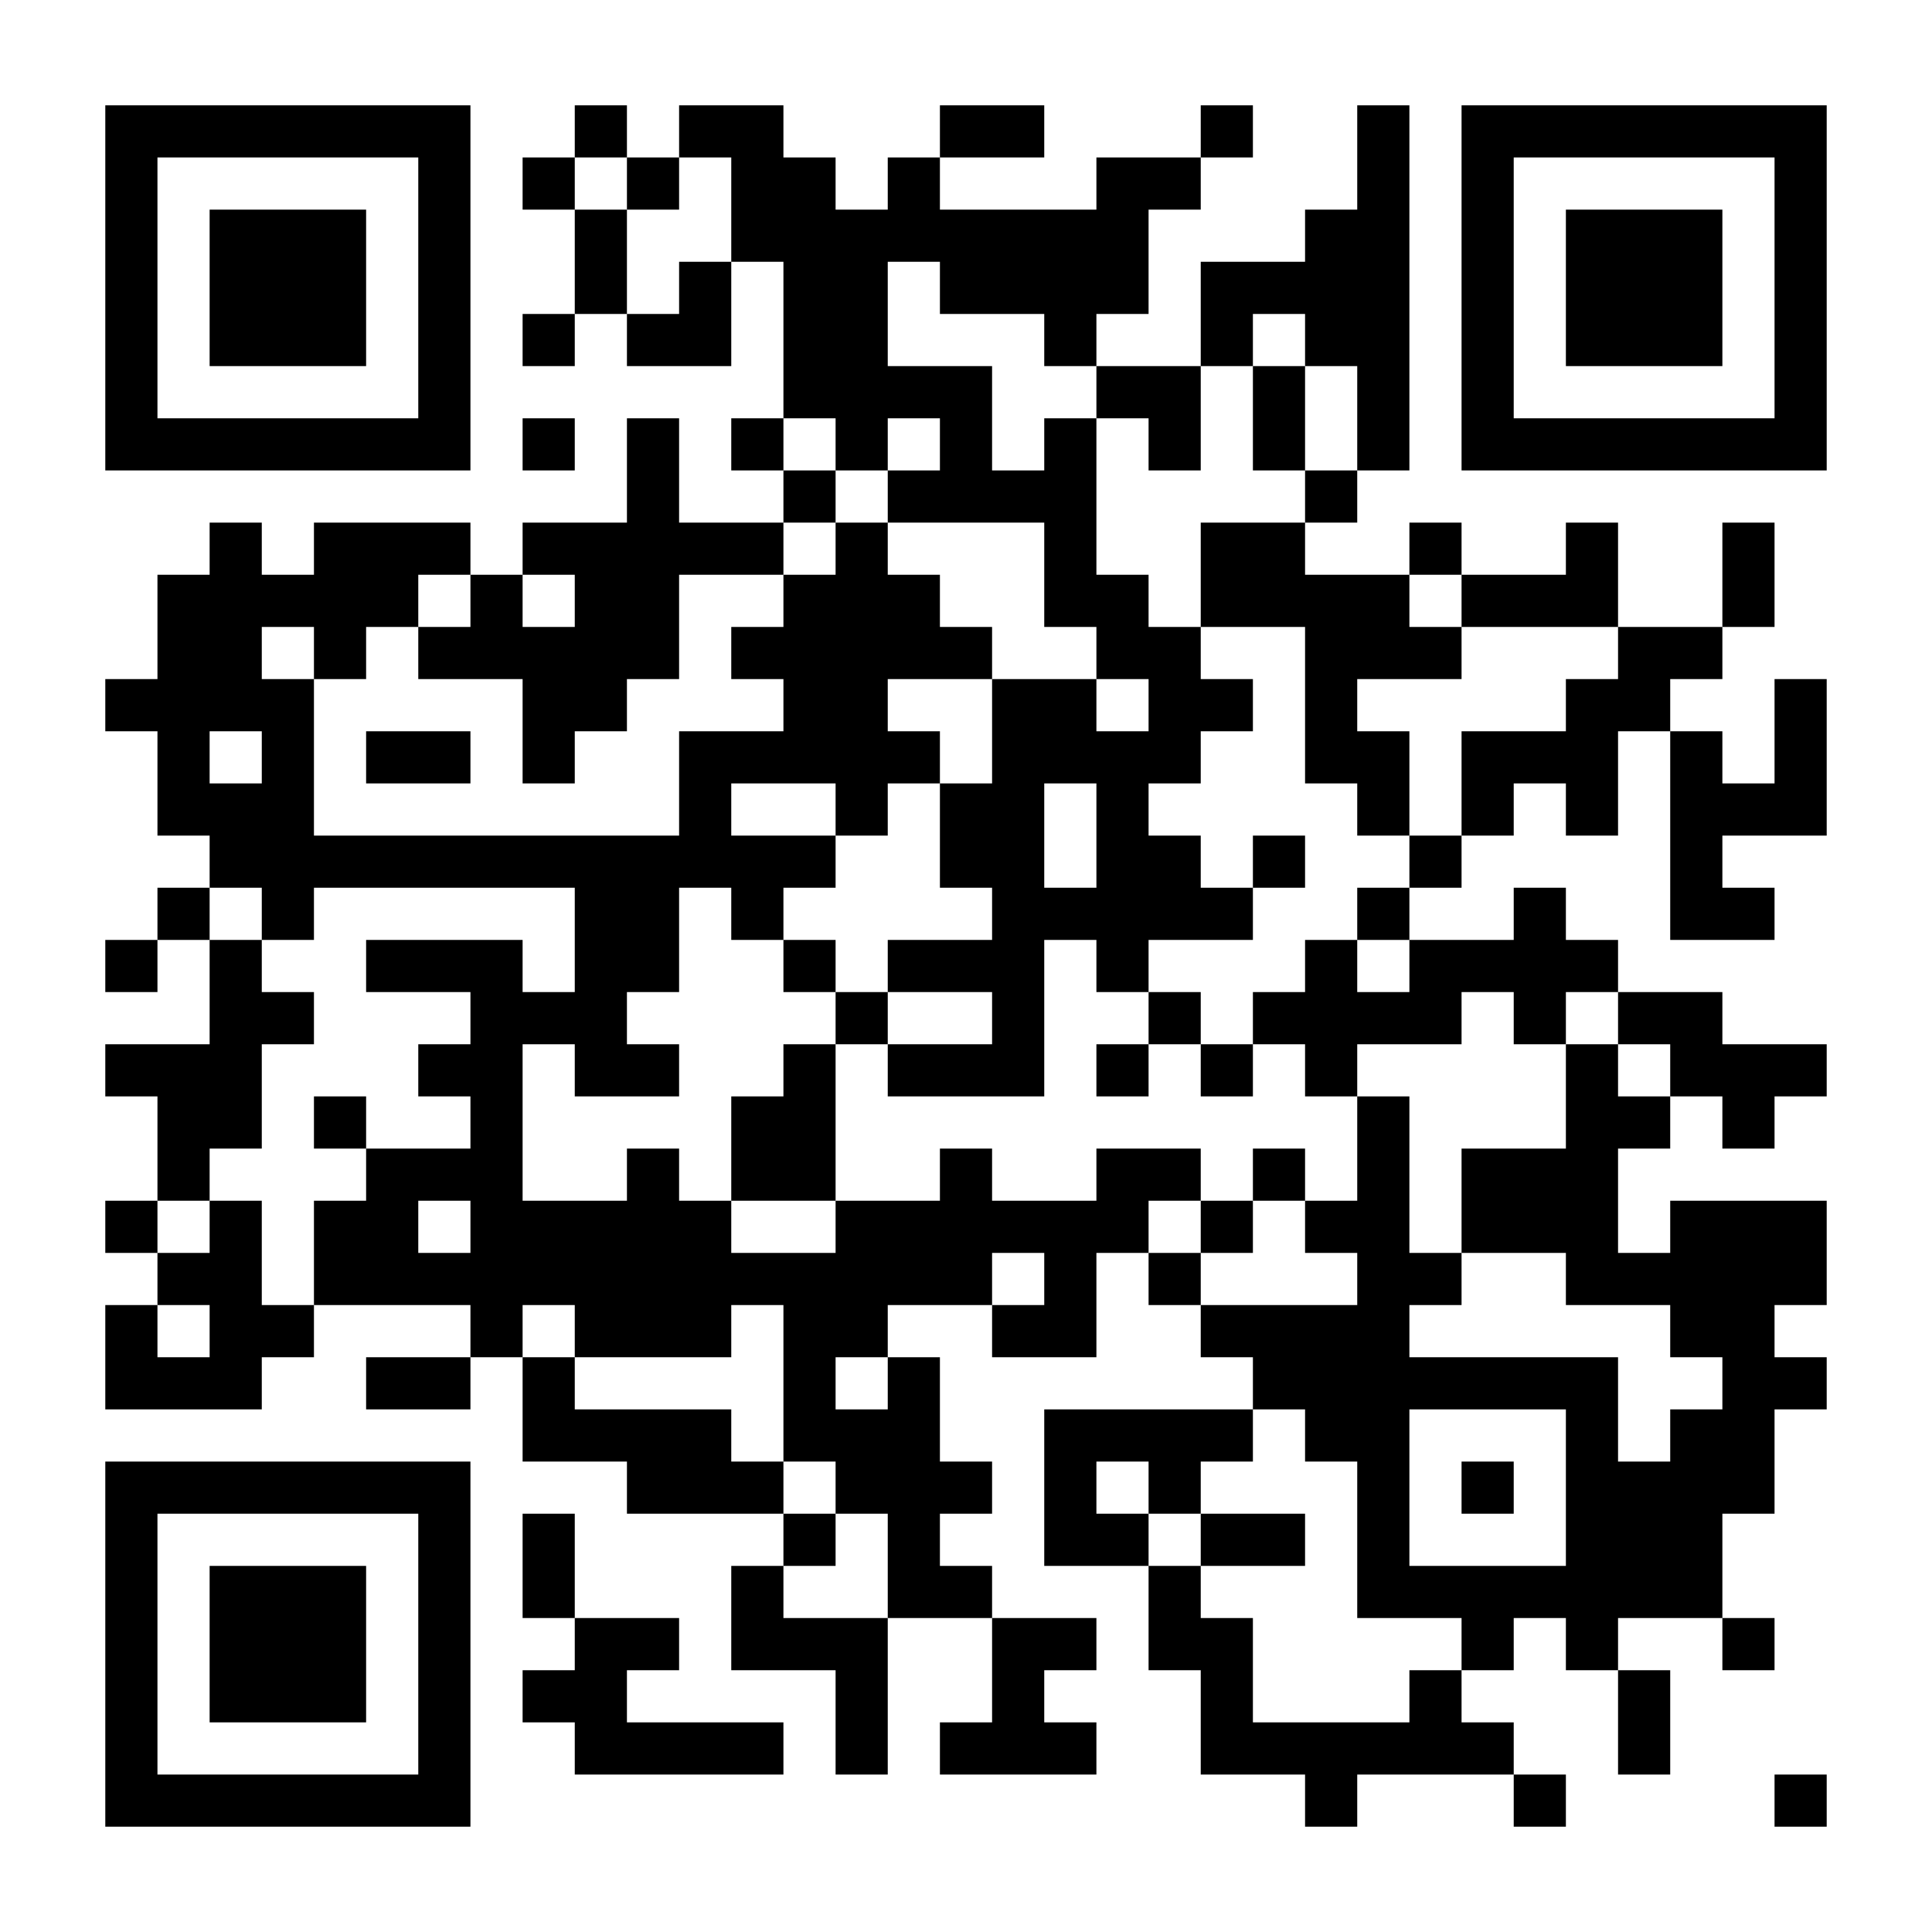 <?xml version="1.0" standalone="no"?>
<svg xmlns="http://www.w3.org/2000/svg" width="2000" height="2000" viewBox="0 0 2000 2000"><rect x="0" y="0" width="2000" height="2000" fill="#808080" stroke="none"/><defs><clipPath id="clip-path-dot-color"><rect x="109" y="703" width="54" height="54" transform="rotate(0,136,730)"/><rect x="109" y="973" width="54" height="54" transform="rotate(0,136,1000)"/><rect x="109" y="1081" width="54" height="54" transform="rotate(0,136,1108)"/><rect x="109" y="1243" width="54" height="54" transform="rotate(0,136,1270)"/><rect x="109" y="1351" width="54" height="54" transform="rotate(0,136,1378)"/><rect x="109" y="1405" width="54" height="54" transform="rotate(0,136,1432)"/><rect x="163" y="595" width="54" height="54" transform="rotate(0,190,622)"/><rect x="163" y="649" width="54" height="54" transform="rotate(0,190,676)"/><rect x="163" y="703" width="54" height="54" transform="rotate(0,190,730)"/><rect x="163" y="757" width="54" height="54" transform="rotate(0,190,784)"/><rect x="163" y="811" width="54" height="54" transform="rotate(0,190,838)"/><rect x="163" y="919" width="54" height="54" transform="rotate(0,190,946)"/><rect x="163" y="1081" width="54" height="54" transform="rotate(0,190,1108)"/><rect x="163" y="1135" width="54" height="54" transform="rotate(0,190,1162)"/><rect x="163" y="1189" width="54" height="54" transform="rotate(0,190,1216)"/><rect x="163" y="1297" width="54" height="54" transform="rotate(0,190,1324)"/><rect x="163" y="1405" width="54" height="54" transform="rotate(0,190,1432)"/><rect x="217" y="541" width="54" height="54" transform="rotate(0,244,568)"/><rect x="217" y="595" width="54" height="54" transform="rotate(0,244,622)"/><rect x="217" y="649" width="54" height="54" transform="rotate(0,244,676)"/><rect x="217" y="703" width="54" height="54" transform="rotate(0,244,730)"/><rect x="217" y="811" width="54" height="54" transform="rotate(0,244,838)"/><rect x="217" y="865" width="54" height="54" transform="rotate(0,244,892)"/><rect x="217" y="973" width="54" height="54" transform="rotate(0,244,1000)"/><rect x="217" y="1027" width="54" height="54" transform="rotate(0,244,1054)"/><rect x="217" y="1081" width="54" height="54" transform="rotate(0,244,1108)"/><rect x="217" y="1135" width="54" height="54" transform="rotate(0,244,1162)"/><rect x="217" y="1243" width="54" height="54" transform="rotate(0,244,1270)"/><rect x="217" y="1297" width="54" height="54" transform="rotate(0,244,1324)"/><rect x="217" y="1351" width="54" height="54" transform="rotate(0,244,1378)"/><rect x="217" y="1405" width="54" height="54" transform="rotate(0,244,1432)"/><rect x="271" y="595" width="54" height="54" transform="rotate(0,298,622)"/><rect x="271" y="703" width="54" height="54" transform="rotate(0,298,730)"/><rect x="271" y="757" width="54" height="54" transform="rotate(0,298,784)"/><rect x="271" y="811" width="54" height="54" transform="rotate(0,298,838)"/><rect x="271" y="865" width="54" height="54" transform="rotate(0,298,892)"/><rect x="271" y="919" width="54" height="54" transform="rotate(0,298,946)"/><rect x="271" y="1027" width="54" height="54" transform="rotate(0,298,1054)"/><rect x="271" y="1351" width="54" height="54" transform="rotate(0,298,1378)"/><rect x="325" y="541" width="54" height="54" transform="rotate(0,352,568)"/><rect x="325" y="595" width="54" height="54" transform="rotate(0,352,622)"/><rect x="325" y="649" width="54" height="54" transform="rotate(0,352,676)"/><rect x="325" y="865" width="54" height="54" transform="rotate(0,352,892)"/><rect x="325" y="1135" width="54" height="54" transform="rotate(0,352,1162)"/><rect x="325" y="1243" width="54" height="54" transform="rotate(0,352,1270)"/><rect x="325" y="1297" width="54" height="54" transform="rotate(0,352,1324)"/><rect x="379" y="541" width="54" height="54" transform="rotate(0,406,568)"/><rect x="379" y="595" width="54" height="54" transform="rotate(0,406,622)"/><rect x="379" y="757" width="54" height="54" transform="rotate(0,406,784)"/><rect x="379" y="865" width="54" height="54" transform="rotate(0,406,892)"/><rect x="379" y="973" width="54" height="54" transform="rotate(0,406,1000)"/><rect x="379" y="1189" width="54" height="54" transform="rotate(0,406,1216)"/><rect x="379" y="1243" width="54" height="54" transform="rotate(0,406,1270)"/><rect x="379" y="1297" width="54" height="54" transform="rotate(0,406,1324)"/><rect x="379" y="1405" width="54" height="54" transform="rotate(0,406,1432)"/><rect x="433" y="541" width="54" height="54" transform="rotate(0,460,568)"/><rect x="433" y="649" width="54" height="54" transform="rotate(0,460,676)"/><rect x="433" y="757" width="54" height="54" transform="rotate(0,460,784)"/><rect x="433" y="865" width="54" height="54" transform="rotate(0,460,892)"/><rect x="433" y="973" width="54" height="54" transform="rotate(0,460,1000)"/><rect x="433" y="1081" width="54" height="54" transform="rotate(0,460,1108)"/><rect x="433" y="1189" width="54" height="54" transform="rotate(0,460,1216)"/><rect x="433" y="1297" width="54" height="54" transform="rotate(0,460,1324)"/><rect x="433" y="1405" width="54" height="54" transform="rotate(0,460,1432)"/><rect x="487" y="595" width="54" height="54" transform="rotate(0,514,622)"/><rect x="487" y="649" width="54" height="54" transform="rotate(0,514,676)"/><rect x="487" y="865" width="54" height="54" transform="rotate(0,514,892)"/><rect x="487" y="973" width="54" height="54" transform="rotate(0,514,1000)"/><rect x="487" y="1027" width="54" height="54" transform="rotate(0,514,1054)"/><rect x="487" y="1081" width="54" height="54" transform="rotate(0,514,1108)"/><rect x="487" y="1135" width="54" height="54" transform="rotate(0,514,1162)"/><rect x="487" y="1189" width="54" height="54" transform="rotate(0,514,1216)"/><rect x="487" y="1243" width="54" height="54" transform="rotate(0,514,1270)"/><rect x="487" y="1297" width="54" height="54" transform="rotate(0,514,1324)"/><rect x="487" y="1351" width="54" height="54" transform="rotate(0,514,1378)"/><rect x="541" y="163" width="54" height="54" transform="rotate(0,568,190)"/><rect x="541" y="325" width="54" height="54" transform="rotate(0,568,352)"/><rect x="541" y="433" width="54" height="54" transform="rotate(0,568,460)"/><rect x="541" y="541" width="54" height="54" transform="rotate(0,568,568)"/><rect x="541" y="649" width="54" height="54" transform="rotate(0,568,676)"/><rect x="541" y="703" width="54" height="54" transform="rotate(0,568,730)"/><rect x="541" y="757" width="54" height="54" transform="rotate(0,568,784)"/><rect x="541" y="865" width="54" height="54" transform="rotate(0,568,892)"/><rect x="541" y="1027" width="54" height="54" transform="rotate(0,568,1054)"/><rect x="541" y="1243" width="54" height="54" transform="rotate(0,568,1270)"/><rect x="541" y="1297" width="54" height="54" transform="rotate(0,568,1324)"/><rect x="541" y="1405" width="54" height="54" transform="rotate(0,568,1432)"/><rect x="541" y="1459" width="54" height="54" transform="rotate(0,568,1486)"/><rect x="541" y="1567" width="54" height="54" transform="rotate(0,568,1594)"/><rect x="541" y="1621" width="54" height="54" transform="rotate(0,568,1648)"/><rect x="541" y="1729" width="54" height="54" transform="rotate(0,568,1756)"/><rect x="595" y="109" width="54" height="54" transform="rotate(0,622,136)"/><rect x="595" y="217" width="54" height="54" transform="rotate(0,622,244)"/><rect x="595" y="271" width="54" height="54" transform="rotate(0,622,298)"/><rect x="595" y="541" width="54" height="54" transform="rotate(0,622,568)"/><rect x="595" y="595" width="54" height="54" transform="rotate(0,622,622)"/><rect x="595" y="649" width="54" height="54" transform="rotate(0,622,676)"/><rect x="595" y="703" width="54" height="54" transform="rotate(0,622,730)"/><rect x="595" y="865" width="54" height="54" transform="rotate(0,622,892)"/><rect x="595" y="919" width="54" height="54" transform="rotate(0,622,946)"/><rect x="595" y="973" width="54" height="54" transform="rotate(0,622,1000)"/><rect x="595" y="1027" width="54" height="54" transform="rotate(0,622,1054)"/><rect x="595" y="1081" width="54" height="54" transform="rotate(0,622,1108)"/><rect x="595" y="1243" width="54" height="54" transform="rotate(0,622,1270)"/><rect x="595" y="1297" width="54" height="54" transform="rotate(0,622,1324)"/><rect x="595" y="1351" width="54" height="54" transform="rotate(0,622,1378)"/><rect x="595" y="1459" width="54" height="54" transform="rotate(0,622,1486)"/><rect x="595" y="1675" width="54" height="54" transform="rotate(0,622,1702)"/><rect x="595" y="1729" width="54" height="54" transform="rotate(0,622,1756)"/><rect x="595" y="1783" width="54" height="54" transform="rotate(0,622,1810)"/><rect x="649" y="163" width="54" height="54" transform="rotate(0,676,190)"/><rect x="649" y="325" width="54" height="54" transform="rotate(0,676,352)"/><rect x="649" y="433" width="54" height="54" transform="rotate(0,676,460)"/><rect x="649" y="487" width="54" height="54" transform="rotate(0,676,514)"/><rect x="649" y="541" width="54" height="54" transform="rotate(0,676,568)"/><rect x="649" y="595" width="54" height="54" transform="rotate(0,676,622)"/><rect x="649" y="649" width="54" height="54" transform="rotate(0,676,676)"/><rect x="649" y="865" width="54" height="54" transform="rotate(0,676,892)"/><rect x="649" y="919" width="54" height="54" transform="rotate(0,676,946)"/><rect x="649" y="973" width="54" height="54" transform="rotate(0,676,1000)"/><rect x="649" y="1081" width="54" height="54" transform="rotate(0,676,1108)"/><rect x="649" y="1189" width="54" height="54" transform="rotate(0,676,1216)"/><rect x="649" y="1243" width="54" height="54" transform="rotate(0,676,1270)"/><rect x="649" y="1297" width="54" height="54" transform="rotate(0,676,1324)"/><rect x="649" y="1351" width="54" height="54" transform="rotate(0,676,1378)"/><rect x="649" y="1459" width="54" height="54" transform="rotate(0,676,1486)"/><rect x="649" y="1513" width="54" height="54" transform="rotate(0,676,1540)"/><rect x="649" y="1675" width="54" height="54" transform="rotate(0,676,1702)"/><rect x="649" y="1783" width="54" height="54" transform="rotate(0,676,1810)"/><rect x="703" y="109" width="54" height="54" transform="rotate(0,730,136)"/><rect x="703" y="271" width="54" height="54" transform="rotate(0,730,298)"/><rect x="703" y="325" width="54" height="54" transform="rotate(0,730,352)"/><rect x="703" y="541" width="54" height="54" transform="rotate(0,730,568)"/><rect x="703" y="757" width="54" height="54" transform="rotate(0,730,784)"/><rect x="703" y="811" width="54" height="54" transform="rotate(0,730,838)"/><rect x="703" y="865" width="54" height="54" transform="rotate(0,730,892)"/><rect x="703" y="1243" width="54" height="54" transform="rotate(0,730,1270)"/><rect x="703" y="1297" width="54" height="54" transform="rotate(0,730,1324)"/><rect x="703" y="1351" width="54" height="54" transform="rotate(0,730,1378)"/><rect x="703" y="1459" width="54" height="54" transform="rotate(0,730,1486)"/><rect x="703" y="1513" width="54" height="54" transform="rotate(0,730,1540)"/><rect x="703" y="1783" width="54" height="54" transform="rotate(0,730,1810)"/><rect x="757" y="109" width="54" height="54" transform="rotate(0,784,136)"/><rect x="757" y="163" width="54" height="54" transform="rotate(0,784,190)"/><rect x="757" y="217" width="54" height="54" transform="rotate(0,784,244)"/><rect x="757" y="433" width="54" height="54" transform="rotate(0,784,460)"/><rect x="757" y="541" width="54" height="54" transform="rotate(0,784,568)"/><rect x="757" y="649" width="54" height="54" transform="rotate(0,784,676)"/><rect x="757" y="757" width="54" height="54" transform="rotate(0,784,784)"/><rect x="757" y="865" width="54" height="54" transform="rotate(0,784,892)"/><rect x="757" y="919" width="54" height="54" transform="rotate(0,784,946)"/><rect x="757" y="1135" width="54" height="54" transform="rotate(0,784,1162)"/><rect x="757" y="1189" width="54" height="54" transform="rotate(0,784,1216)"/><rect x="757" y="1297" width="54" height="54" transform="rotate(0,784,1324)"/><rect x="757" y="1513" width="54" height="54" transform="rotate(0,784,1540)"/><rect x="757" y="1621" width="54" height="54" transform="rotate(0,784,1648)"/><rect x="757" y="1675" width="54" height="54" transform="rotate(0,784,1702)"/><rect x="757" y="1783" width="54" height="54" transform="rotate(0,784,1810)"/><rect x="811" y="163" width="54" height="54" transform="rotate(0,838,190)"/><rect x="811" y="217" width="54" height="54" transform="rotate(0,838,244)"/><rect x="811" y="271" width="54" height="54" transform="rotate(0,838,298)"/><rect x="811" y="325" width="54" height="54" transform="rotate(0,838,352)"/><rect x="811" y="379" width="54" height="54" transform="rotate(0,838,406)"/><rect x="811" y="487" width="54" height="54" transform="rotate(0,838,514)"/><rect x="811" y="595" width="54" height="54" transform="rotate(0,838,622)"/><rect x="811" y="649" width="54" height="54" transform="rotate(0,838,676)"/><rect x="811" y="703" width="54" height="54" transform="rotate(0,838,730)"/><rect x="811" y="757" width="54" height="54" transform="rotate(0,838,784)"/><rect x="811" y="865" width="54" height="54" transform="rotate(0,838,892)"/><rect x="811" y="973" width="54" height="54" transform="rotate(0,838,1000)"/><rect x="811" y="1081" width="54" height="54" transform="rotate(0,838,1108)"/><rect x="811" y="1135" width="54" height="54" transform="rotate(0,838,1162)"/><rect x="811" y="1189" width="54" height="54" transform="rotate(0,838,1216)"/><rect x="811" y="1297" width="54" height="54" transform="rotate(0,838,1324)"/><rect x="811" y="1351" width="54" height="54" transform="rotate(0,838,1378)"/><rect x="811" y="1405" width="54" height="54" transform="rotate(0,838,1432)"/><rect x="811" y="1459" width="54" height="54" transform="rotate(0,838,1486)"/><rect x="811" y="1567" width="54" height="54" transform="rotate(0,838,1594)"/><rect x="811" y="1675" width="54" height="54" transform="rotate(0,838,1702)"/><rect x="865" y="217" width="54" height="54" transform="rotate(0,892,244)"/><rect x="865" y="271" width="54" height="54" transform="rotate(0,892,298)"/><rect x="865" y="325" width="54" height="54" transform="rotate(0,892,352)"/><rect x="865" y="379" width="54" height="54" transform="rotate(0,892,406)"/><rect x="865" y="433" width="54" height="54" transform="rotate(0,892,460)"/><rect x="865" y="541" width="54" height="54" transform="rotate(0,892,568)"/><rect x="865" y="595" width="54" height="54" transform="rotate(0,892,622)"/><rect x="865" y="649" width="54" height="54" transform="rotate(0,892,676)"/><rect x="865" y="703" width="54" height="54" transform="rotate(0,892,730)"/><rect x="865" y="757" width="54" height="54" transform="rotate(0,892,784)"/><rect x="865" y="811" width="54" height="54" transform="rotate(0,892,838)"/><rect x="865" y="1027" width="54" height="54" transform="rotate(0,892,1054)"/><rect x="865" y="1243" width="54" height="54" transform="rotate(0,892,1270)"/><rect x="865" y="1297" width="54" height="54" transform="rotate(0,892,1324)"/><rect x="865" y="1351" width="54" height="54" transform="rotate(0,892,1378)"/><rect x="865" y="1459" width="54" height="54" transform="rotate(0,892,1486)"/><rect x="865" y="1513" width="54" height="54" transform="rotate(0,892,1540)"/><rect x="865" y="1675" width="54" height="54" transform="rotate(0,892,1702)"/><rect x="865" y="1729" width="54" height="54" transform="rotate(0,892,1756)"/><rect x="865" y="1783" width="54" height="54" transform="rotate(0,892,1810)"/><rect x="919" y="163" width="54" height="54" transform="rotate(0,946,190)"/><rect x="919" y="217" width="54" height="54" transform="rotate(0,946,244)"/><rect x="919" y="379" width="54" height="54" transform="rotate(0,946,406)"/><rect x="919" y="487" width="54" height="54" transform="rotate(0,946,514)"/><rect x="919" y="595" width="54" height="54" transform="rotate(0,946,622)"/><rect x="919" y="649" width="54" height="54" transform="rotate(0,946,676)"/><rect x="919" y="757" width="54" height="54" transform="rotate(0,946,784)"/><rect x="919" y="973" width="54" height="54" transform="rotate(0,946,1000)"/><rect x="919" y="1081" width="54" height="54" transform="rotate(0,946,1108)"/><rect x="919" y="1243" width="54" height="54" transform="rotate(0,946,1270)"/><rect x="919" y="1297" width="54" height="54" transform="rotate(0,946,1324)"/><rect x="919" y="1405" width="54" height="54" transform="rotate(0,946,1432)"/><rect x="919" y="1459" width="54" height="54" transform="rotate(0,946,1486)"/><rect x="919" y="1513" width="54" height="54" transform="rotate(0,946,1540)"/><rect x="919" y="1567" width="54" height="54" transform="rotate(0,946,1594)"/><rect x="919" y="1621" width="54" height="54" transform="rotate(0,946,1648)"/><rect x="973" y="109" width="54" height="54" transform="rotate(0,1000,136)"/><rect x="973" y="217" width="54" height="54" transform="rotate(0,1000,244)"/><rect x="973" y="271" width="54" height="54" transform="rotate(0,1000,298)"/><rect x="973" y="379" width="54" height="54" transform="rotate(0,1000,406)"/><rect x="973" y="433" width="54" height="54" transform="rotate(0,1000,460)"/><rect x="973" y="487" width="54" height="54" transform="rotate(0,1000,514)"/><rect x="973" y="649" width="54" height="54" transform="rotate(0,1000,676)"/><rect x="973" y="811" width="54" height="54" transform="rotate(0,1000,838)"/><rect x="973" y="865" width="54" height="54" transform="rotate(0,1000,892)"/><rect x="973" y="973" width="54" height="54" transform="rotate(0,1000,1000)"/><rect x="973" y="1081" width="54" height="54" transform="rotate(0,1000,1108)"/><rect x="973" y="1189" width="54" height="54" transform="rotate(0,1000,1216)"/><rect x="973" y="1243" width="54" height="54" transform="rotate(0,1000,1270)"/><rect x="973" y="1297" width="54" height="54" transform="rotate(0,1000,1324)"/><rect x="973" y="1513" width="54" height="54" transform="rotate(0,1000,1540)"/><rect x="973" y="1621" width="54" height="54" transform="rotate(0,1000,1648)"/><rect x="973" y="1783" width="54" height="54" transform="rotate(0,1000,1810)"/><rect x="1027" y="109" width="54" height="54" transform="rotate(0,1054,136)"/><rect x="1027" y="217" width="54" height="54" transform="rotate(0,1054,244)"/><rect x="1027" y="271" width="54" height="54" transform="rotate(0,1054,298)"/><rect x="1027" y="487" width="54" height="54" transform="rotate(0,1054,514)"/><rect x="1027" y="703" width="54" height="54" transform="rotate(0,1054,730)"/><rect x="1027" y="757" width="54" height="54" transform="rotate(0,1054,784)"/><rect x="1027" y="811" width="54" height="54" transform="rotate(0,1054,838)"/><rect x="1027" y="865" width="54" height="54" transform="rotate(0,1054,892)"/><rect x="1027" y="919" width="54" height="54" transform="rotate(0,1054,946)"/><rect x="1027" y="973" width="54" height="54" transform="rotate(0,1054,1000)"/><rect x="1027" y="1027" width="54" height="54" transform="rotate(0,1054,1054)"/><rect x="1027" y="1081" width="54" height="54" transform="rotate(0,1054,1108)"/><rect x="1027" y="1243" width="54" height="54" transform="rotate(0,1054,1270)"/><rect x="1027" y="1351" width="54" height="54" transform="rotate(0,1054,1378)"/><rect x="1027" y="1675" width="54" height="54" transform="rotate(0,1054,1702)"/><rect x="1027" y="1729" width="54" height="54" transform="rotate(0,1054,1756)"/><rect x="1027" y="1783" width="54" height="54" transform="rotate(0,1054,1810)"/><rect x="1081" y="217" width="54" height="54" transform="rotate(0,1108,244)"/><rect x="1081" y="271" width="54" height="54" transform="rotate(0,1108,298)"/><rect x="1081" y="325" width="54" height="54" transform="rotate(0,1108,352)"/><rect x="1081" y="433" width="54" height="54" transform="rotate(0,1108,460)"/><rect x="1081" y="487" width="54" height="54" transform="rotate(0,1108,514)"/><rect x="1081" y="541" width="54" height="54" transform="rotate(0,1108,568)"/><rect x="1081" y="595" width="54" height="54" transform="rotate(0,1108,622)"/><rect x="1081" y="703" width="54" height="54" transform="rotate(0,1108,730)"/><rect x="1081" y="757" width="54" height="54" transform="rotate(0,1108,784)"/><rect x="1081" y="919" width="54" height="54" transform="rotate(0,1108,946)"/><rect x="1081" y="1243" width="54" height="54" transform="rotate(0,1108,1270)"/><rect x="1081" y="1297" width="54" height="54" transform="rotate(0,1108,1324)"/><rect x="1081" y="1351" width="54" height="54" transform="rotate(0,1108,1378)"/><rect x="1081" y="1459" width="54" height="54" transform="rotate(0,1108,1486)"/><rect x="1081" y="1513" width="54" height="54" transform="rotate(0,1108,1540)"/><rect x="1081" y="1567" width="54" height="54" transform="rotate(0,1108,1594)"/><rect x="1081" y="1675" width="54" height="54" transform="rotate(0,1108,1702)"/><rect x="1081" y="1783" width="54" height="54" transform="rotate(0,1108,1810)"/><rect x="1135" y="163" width="54" height="54" transform="rotate(0,1162,190)"/><rect x="1135" y="217" width="54" height="54" transform="rotate(0,1162,244)"/><rect x="1135" y="271" width="54" height="54" transform="rotate(0,1162,298)"/><rect x="1135" y="379" width="54" height="54" transform="rotate(0,1162,406)"/><rect x="1135" y="595" width="54" height="54" transform="rotate(0,1162,622)"/><rect x="1135" y="649" width="54" height="54" transform="rotate(0,1162,676)"/><rect x="1135" y="757" width="54" height="54" transform="rotate(0,1162,784)"/><rect x="1135" y="811" width="54" height="54" transform="rotate(0,1162,838)"/><rect x="1135" y="865" width="54" height="54" transform="rotate(0,1162,892)"/><rect x="1135" y="919" width="54" height="54" transform="rotate(0,1162,946)"/><rect x="1135" y="973" width="54" height="54" transform="rotate(0,1162,1000)"/><rect x="1135" y="1081" width="54" height="54" transform="rotate(0,1162,1108)"/><rect x="1135" y="1189" width="54" height="54" transform="rotate(0,1162,1216)"/><rect x="1135" y="1243" width="54" height="54" transform="rotate(0,1162,1270)"/><rect x="1135" y="1459" width="54" height="54" transform="rotate(0,1162,1486)"/><rect x="1135" y="1567" width="54" height="54" transform="rotate(0,1162,1594)"/><rect x="1189" y="163" width="54" height="54" transform="rotate(0,1216,190)"/><rect x="1189" y="379" width="54" height="54" transform="rotate(0,1216,406)"/><rect x="1189" y="433" width="54" height="54" transform="rotate(0,1216,460)"/><rect x="1189" y="649" width="54" height="54" transform="rotate(0,1216,676)"/><rect x="1189" y="703" width="54" height="54" transform="rotate(0,1216,730)"/><rect x="1189" y="757" width="54" height="54" transform="rotate(0,1216,784)"/><rect x="1189" y="865" width="54" height="54" transform="rotate(0,1216,892)"/><rect x="1189" y="919" width="54" height="54" transform="rotate(0,1216,946)"/><rect x="1189" y="1027" width="54" height="54" transform="rotate(0,1216,1054)"/><rect x="1189" y="1189" width="54" height="54" transform="rotate(0,1216,1216)"/><rect x="1189" y="1297" width="54" height="54" transform="rotate(0,1216,1324)"/><rect x="1189" y="1459" width="54" height="54" transform="rotate(0,1216,1486)"/><rect x="1189" y="1513" width="54" height="54" transform="rotate(0,1216,1540)"/><rect x="1189" y="1621" width="54" height="54" transform="rotate(0,1216,1648)"/><rect x="1189" y="1675" width="54" height="54" transform="rotate(0,1216,1702)"/><rect x="1243" y="109" width="54" height="54" transform="rotate(0,1270,136)"/><rect x="1243" y="271" width="54" height="54" transform="rotate(0,1270,298)"/><rect x="1243" y="325" width="54" height="54" transform="rotate(0,1270,352)"/><rect x="1243" y="541" width="54" height="54" transform="rotate(0,1270,568)"/><rect x="1243" y="595" width="54" height="54" transform="rotate(0,1270,622)"/><rect x="1243" y="703" width="54" height="54" transform="rotate(0,1270,730)"/><rect x="1243" y="919" width="54" height="54" transform="rotate(0,1270,946)"/><rect x="1243" y="1081" width="54" height="54" transform="rotate(0,1270,1108)"/><rect x="1243" y="1243" width="54" height="54" transform="rotate(0,1270,1270)"/><rect x="1243" y="1351" width="54" height="54" transform="rotate(0,1270,1378)"/><rect x="1243" y="1459" width="54" height="54" transform="rotate(0,1270,1486)"/><rect x="1243" y="1567" width="54" height="54" transform="rotate(0,1270,1594)"/><rect x="1243" y="1675" width="54" height="54" transform="rotate(0,1270,1702)"/><rect x="1243" y="1729" width="54" height="54" transform="rotate(0,1270,1756)"/><rect x="1243" y="1783" width="54" height="54" transform="rotate(0,1270,1810)"/><rect x="1297" y="271" width="54" height="54" transform="rotate(0,1324,298)"/><rect x="1297" y="379" width="54" height="54" transform="rotate(0,1324,406)"/><rect x="1297" y="433" width="54" height="54" transform="rotate(0,1324,460)"/><rect x="1297" y="541" width="54" height="54" transform="rotate(0,1324,568)"/><rect x="1297" y="595" width="54" height="54" transform="rotate(0,1324,622)"/><rect x="1297" y="865" width="54" height="54" transform="rotate(0,1324,892)"/><rect x="1297" y="1027" width="54" height="54" transform="rotate(0,1324,1054)"/><rect x="1297" y="1189" width="54" height="54" transform="rotate(0,1324,1216)"/><rect x="1297" y="1351" width="54" height="54" transform="rotate(0,1324,1378)"/><rect x="1297" y="1405" width="54" height="54" transform="rotate(0,1324,1432)"/><rect x="1297" y="1567" width="54" height="54" transform="rotate(0,1324,1594)"/><rect x="1297" y="1783" width="54" height="54" transform="rotate(0,1324,1810)"/><rect x="1351" y="217" width="54" height="54" transform="rotate(0,1378,244)"/><rect x="1351" y="271" width="54" height="54" transform="rotate(0,1378,298)"/><rect x="1351" y="325" width="54" height="54" transform="rotate(0,1378,352)"/><rect x="1351" y="487" width="54" height="54" transform="rotate(0,1378,514)"/><rect x="1351" y="595" width="54" height="54" transform="rotate(0,1378,622)"/><rect x="1351" y="649" width="54" height="54" transform="rotate(0,1378,676)"/><rect x="1351" y="703" width="54" height="54" transform="rotate(0,1378,730)"/><rect x="1351" y="757" width="54" height="54" transform="rotate(0,1378,784)"/><rect x="1351" y="973" width="54" height="54" transform="rotate(0,1378,1000)"/><rect x="1351" y="1027" width="54" height="54" transform="rotate(0,1378,1054)"/><rect x="1351" y="1081" width="54" height="54" transform="rotate(0,1378,1108)"/><rect x="1351" y="1243" width="54" height="54" transform="rotate(0,1378,1270)"/><rect x="1351" y="1351" width="54" height="54" transform="rotate(0,1378,1378)"/><rect x="1351" y="1405" width="54" height="54" transform="rotate(0,1378,1432)"/><rect x="1351" y="1459" width="54" height="54" transform="rotate(0,1378,1486)"/><rect x="1351" y="1783" width="54" height="54" transform="rotate(0,1378,1810)"/><rect x="1351" y="1837" width="54" height="54" transform="rotate(0,1378,1864)"/><rect x="1405" y="109" width="54" height="54" transform="rotate(0,1432,136)"/><rect x="1405" y="163" width="54" height="54" transform="rotate(0,1432,190)"/><rect x="1405" y="217" width="54" height="54" transform="rotate(0,1432,244)"/><rect x="1405" y="271" width="54" height="54" transform="rotate(0,1432,298)"/><rect x="1405" y="325" width="54" height="54" transform="rotate(0,1432,352)"/><rect x="1405" y="379" width="54" height="54" transform="rotate(0,1432,406)"/><rect x="1405" y="433" width="54" height="54" transform="rotate(0,1432,460)"/><rect x="1405" y="595" width="54" height="54" transform="rotate(0,1432,622)"/><rect x="1405" y="649" width="54" height="54" transform="rotate(0,1432,676)"/><rect x="1405" y="757" width="54" height="54" transform="rotate(0,1432,784)"/><rect x="1405" y="811" width="54" height="54" transform="rotate(0,1432,838)"/><rect x="1405" y="919" width="54" height="54" transform="rotate(0,1432,946)"/><rect x="1405" y="1027" width="54" height="54" transform="rotate(0,1432,1054)"/><rect x="1405" y="1135" width="54" height="54" transform="rotate(0,1432,1162)"/><rect x="1405" y="1189" width="54" height="54" transform="rotate(0,1432,1216)"/><rect x="1405" y="1243" width="54" height="54" transform="rotate(0,1432,1270)"/><rect x="1405" y="1297" width="54" height="54" transform="rotate(0,1432,1324)"/><rect x="1405" y="1351" width="54" height="54" transform="rotate(0,1432,1378)"/><rect x="1405" y="1405" width="54" height="54" transform="rotate(0,1432,1432)"/><rect x="1405" y="1459" width="54" height="54" transform="rotate(0,1432,1486)"/><rect x="1405" y="1513" width="54" height="54" transform="rotate(0,1432,1540)"/><rect x="1405" y="1567" width="54" height="54" transform="rotate(0,1432,1594)"/><rect x="1405" y="1621" width="54" height="54" transform="rotate(0,1432,1648)"/><rect x="1405" y="1783" width="54" height="54" transform="rotate(0,1432,1810)"/><rect x="1459" y="541" width="54" height="54" transform="rotate(0,1486,568)"/><rect x="1459" y="649" width="54" height="54" transform="rotate(0,1486,676)"/><rect x="1459" y="865" width="54" height="54" transform="rotate(0,1486,892)"/><rect x="1459" y="973" width="54" height="54" transform="rotate(0,1486,1000)"/><rect x="1459" y="1027" width="54" height="54" transform="rotate(0,1486,1054)"/><rect x="1459" y="1297" width="54" height="54" transform="rotate(0,1486,1324)"/><rect x="1459" y="1405" width="54" height="54" transform="rotate(0,1486,1432)"/><rect x="1459" y="1621" width="54" height="54" transform="rotate(0,1486,1648)"/><rect x="1459" y="1729" width="54" height="54" transform="rotate(0,1486,1756)"/><rect x="1459" y="1783" width="54" height="54" transform="rotate(0,1486,1810)"/><rect x="1513" y="595" width="54" height="54" transform="rotate(0,1540,622)"/><rect x="1513" y="757" width="54" height="54" transform="rotate(0,1540,784)"/><rect x="1513" y="811" width="54" height="54" transform="rotate(0,1540,838)"/><rect x="1513" y="973" width="54" height="54" transform="rotate(0,1540,1000)"/><rect x="1513" y="1189" width="54" height="54" transform="rotate(0,1540,1216)"/><rect x="1513" y="1243" width="54" height="54" transform="rotate(0,1540,1270)"/><rect x="1513" y="1405" width="54" height="54" transform="rotate(0,1540,1432)"/><rect x="1513" y="1513" width="54" height="54" transform="rotate(0,1540,1540)"/><rect x="1513" y="1621" width="54" height="54" transform="rotate(0,1540,1648)"/><rect x="1513" y="1675" width="54" height="54" transform="rotate(0,1540,1702)"/><rect x="1513" y="1783" width="54" height="54" transform="rotate(0,1540,1810)"/><rect x="1567" y="595" width="54" height="54" transform="rotate(0,1594,622)"/><rect x="1567" y="757" width="54" height="54" transform="rotate(0,1594,784)"/><rect x="1567" y="919" width="54" height="54" transform="rotate(0,1594,946)"/><rect x="1567" y="973" width="54" height="54" transform="rotate(0,1594,1000)"/><rect x="1567" y="1027" width="54" height="54" transform="rotate(0,1594,1054)"/><rect x="1567" y="1189" width="54" height="54" transform="rotate(0,1594,1216)"/><rect x="1567" y="1243" width="54" height="54" transform="rotate(0,1594,1270)"/><rect x="1567" y="1405" width="54" height="54" transform="rotate(0,1594,1432)"/><rect x="1567" y="1621" width="54" height="54" transform="rotate(0,1594,1648)"/><rect x="1567" y="1837" width="54" height="54" transform="rotate(0,1594,1864)"/><rect x="1621" y="541" width="54" height="54" transform="rotate(0,1648,568)"/><rect x="1621" y="595" width="54" height="54" transform="rotate(0,1648,622)"/><rect x="1621" y="703" width="54" height="54" transform="rotate(0,1648,730)"/><rect x="1621" y="757" width="54" height="54" transform="rotate(0,1648,784)"/><rect x="1621" y="811" width="54" height="54" transform="rotate(0,1648,838)"/><rect x="1621" y="973" width="54" height="54" transform="rotate(0,1648,1000)"/><rect x="1621" y="1081" width="54" height="54" transform="rotate(0,1648,1108)"/><rect x="1621" y="1135" width="54" height="54" transform="rotate(0,1648,1162)"/><rect x="1621" y="1189" width="54" height="54" transform="rotate(0,1648,1216)"/><rect x="1621" y="1243" width="54" height="54" transform="rotate(0,1648,1270)"/><rect x="1621" y="1297" width="54" height="54" transform="rotate(0,1648,1324)"/><rect x="1621" y="1405" width="54" height="54" transform="rotate(0,1648,1432)"/><rect x="1621" y="1459" width="54" height="54" transform="rotate(0,1648,1486)"/><rect x="1621" y="1513" width="54" height="54" transform="rotate(0,1648,1540)"/><rect x="1621" y="1567" width="54" height="54" transform="rotate(0,1648,1594)"/><rect x="1621" y="1621" width="54" height="54" transform="rotate(0,1648,1648)"/><rect x="1621" y="1675" width="54" height="54" transform="rotate(0,1648,1702)"/><rect x="1675" y="649" width="54" height="54" transform="rotate(0,1702,676)"/><rect x="1675" y="703" width="54" height="54" transform="rotate(0,1702,730)"/><rect x="1675" y="1027" width="54" height="54" transform="rotate(0,1702,1054)"/><rect x="1675" y="1135" width="54" height="54" transform="rotate(0,1702,1162)"/><rect x="1675" y="1297" width="54" height="54" transform="rotate(0,1702,1324)"/><rect x="1675" y="1513" width="54" height="54" transform="rotate(0,1702,1540)"/><rect x="1675" y="1567" width="54" height="54" transform="rotate(0,1702,1594)"/><rect x="1675" y="1621" width="54" height="54" transform="rotate(0,1702,1648)"/><rect x="1675" y="1729" width="54" height="54" transform="rotate(0,1702,1756)"/><rect x="1675" y="1783" width="54" height="54" transform="rotate(0,1702,1810)"/><rect x="1729" y="649" width="54" height="54" transform="rotate(0,1756,676)"/><rect x="1729" y="757" width="54" height="54" transform="rotate(0,1756,784)"/><rect x="1729" y="811" width="54" height="54" transform="rotate(0,1756,838)"/><rect x="1729" y="865" width="54" height="54" transform="rotate(0,1756,892)"/><rect x="1729" y="919" width="54" height="54" transform="rotate(0,1756,946)"/><rect x="1729" y="1027" width="54" height="54" transform="rotate(0,1756,1054)"/><rect x="1729" y="1081" width="54" height="54" transform="rotate(0,1756,1108)"/><rect x="1729" y="1243" width="54" height="54" transform="rotate(0,1756,1270)"/><rect x="1729" y="1297" width="54" height="54" transform="rotate(0,1756,1324)"/><rect x="1729" y="1351" width="54" height="54" transform="rotate(0,1756,1378)"/><rect x="1729" y="1459" width="54" height="54" transform="rotate(0,1756,1486)"/><rect x="1729" y="1513" width="54" height="54" transform="rotate(0,1756,1540)"/><rect x="1729" y="1567" width="54" height="54" transform="rotate(0,1756,1594)"/><rect x="1729" y="1621" width="54" height="54" transform="rotate(0,1756,1648)"/><rect x="1783" y="541" width="54" height="54" transform="rotate(0,1810,568)"/><rect x="1783" y="595" width="54" height="54" transform="rotate(0,1810,622)"/><rect x="1783" y="811" width="54" height="54" transform="rotate(0,1810,838)"/><rect x="1783" y="919" width="54" height="54" transform="rotate(0,1810,946)"/><rect x="1783" y="1081" width="54" height="54" transform="rotate(0,1810,1108)"/><rect x="1783" y="1135" width="54" height="54" transform="rotate(0,1810,1162)"/><rect x="1783" y="1243" width="54" height="54" transform="rotate(0,1810,1270)"/><rect x="1783" y="1297" width="54" height="54" transform="rotate(0,1810,1324)"/><rect x="1783" y="1351" width="54" height="54" transform="rotate(0,1810,1378)"/><rect x="1783" y="1405" width="54" height="54" transform="rotate(0,1810,1432)"/><rect x="1783" y="1459" width="54" height="54" transform="rotate(0,1810,1486)"/><rect x="1783" y="1513" width="54" height="54" transform="rotate(0,1810,1540)"/><rect x="1783" y="1675" width="54" height="54" transform="rotate(0,1810,1702)"/><rect x="1837" y="703" width="54" height="54" transform="rotate(0,1864,730)"/><rect x="1837" y="757" width="54" height="54" transform="rotate(0,1864,784)"/><rect x="1837" y="811" width="54" height="54" transform="rotate(0,1864,838)"/><rect x="1837" y="1081" width="54" height="54" transform="rotate(0,1864,1108)"/><rect x="1837" y="1243" width="54" height="54" transform="rotate(0,1864,1270)"/><rect x="1837" y="1297" width="54" height="54" transform="rotate(0,1864,1324)"/><rect x="1837" y="1405" width="54" height="54" transform="rotate(0,1864,1432)"/><rect x="1837" y="1837" width="54" height="54" transform="rotate(0,1864,1864)"/></clipPath><clipPath id="clip-path-corners-square-color-0-0"><rect x="109" y="109" width="54" height="54" transform="rotate(0,136,136)"/><rect x="109" y="163" width="54" height="54" transform="rotate(0,136,190)"/><rect x="109" y="217" width="54" height="54" transform="rotate(0,136,244)"/><rect x="109" y="271" width="54" height="54" transform="rotate(0,136,298)"/><rect x="109" y="325" width="54" height="54" transform="rotate(0,136,352)"/><rect x="109" y="379" width="54" height="54" transform="rotate(0,136,406)"/><rect x="109" y="433" width="54" height="54" transform="rotate(0,136,460)"/><rect x="163" y="109" width="54" height="54" transform="rotate(0,190,136)"/><rect x="163" y="433" width="54" height="54" transform="rotate(0,190,460)"/><rect x="217" y="109" width="54" height="54" transform="rotate(0,244,136)"/><rect x="217" y="433" width="54" height="54" transform="rotate(0,244,460)"/><rect x="271" y="109" width="54" height="54" transform="rotate(0,298,136)"/><rect x="271" y="433" width="54" height="54" transform="rotate(0,298,460)"/><rect x="325" y="109" width="54" height="54" transform="rotate(0,352,136)"/><rect x="325" y="433" width="54" height="54" transform="rotate(0,352,460)"/><rect x="379" y="109" width="54" height="54" transform="rotate(0,406,136)"/><rect x="379" y="433" width="54" height="54" transform="rotate(0,406,460)"/><rect x="433" y="109" width="54" height="54" transform="rotate(0,460,136)"/><rect x="433" y="163" width="54" height="54" transform="rotate(0,460,190)"/><rect x="433" y="217" width="54" height="54" transform="rotate(0,460,244)"/><rect x="433" y="271" width="54" height="54" transform="rotate(0,460,298)"/><rect x="433" y="325" width="54" height="54" transform="rotate(0,460,352)"/><rect x="433" y="379" width="54" height="54" transform="rotate(0,460,406)"/><rect x="433" y="433" width="54" height="54" transform="rotate(0,460,460)"/></clipPath><clipPath id="clip-path-corners-dot-color-0-0"><rect x="217" y="217" width="54" height="54" transform="rotate(0,244,244)"/><rect x="217" y="271" width="54" height="54" transform="rotate(0,244,298)"/><rect x="217" y="325" width="54" height="54" transform="rotate(0,244,352)"/><rect x="271" y="217" width="54" height="54" transform="rotate(0,298,244)"/><rect x="271" y="271" width="54" height="54" transform="rotate(0,298,298)"/><rect x="271" y="325" width="54" height="54" transform="rotate(0,298,352)"/><rect x="325" y="217" width="54" height="54" transform="rotate(0,352,244)"/><rect x="325" y="271" width="54" height="54" transform="rotate(0,352,298)"/><rect x="325" y="325" width="54" height="54" transform="rotate(0,352,352)"/></clipPath><clipPath id="clip-path-corners-square-color-1-0"><rect x="1513" y="109" width="54" height="54" transform="rotate(0,1540,136)"/><rect x="1513" y="163" width="54" height="54" transform="rotate(0,1540,190)"/><rect x="1513" y="217" width="54" height="54" transform="rotate(0,1540,244)"/><rect x="1513" y="271" width="54" height="54" transform="rotate(0,1540,298)"/><rect x="1513" y="325" width="54" height="54" transform="rotate(0,1540,352)"/><rect x="1513" y="379" width="54" height="54" transform="rotate(0,1540,406)"/><rect x="1513" y="433" width="54" height="54" transform="rotate(0,1540,460)"/><rect x="1567" y="109" width="54" height="54" transform="rotate(0,1594,136)"/><rect x="1567" y="433" width="54" height="54" transform="rotate(0,1594,460)"/><rect x="1621" y="109" width="54" height="54" transform="rotate(0,1648,136)"/><rect x="1621" y="433" width="54" height="54" transform="rotate(0,1648,460)"/><rect x="1675" y="109" width="54" height="54" transform="rotate(0,1702,136)"/><rect x="1675" y="433" width="54" height="54" transform="rotate(0,1702,460)"/><rect x="1729" y="109" width="54" height="54" transform="rotate(0,1756,136)"/><rect x="1729" y="433" width="54" height="54" transform="rotate(0,1756,460)"/><rect x="1783" y="109" width="54" height="54" transform="rotate(0,1810,136)"/><rect x="1783" y="433" width="54" height="54" transform="rotate(0,1810,460)"/><rect x="1837" y="109" width="54" height="54" transform="rotate(0,1864,136)"/><rect x="1837" y="163" width="54" height="54" transform="rotate(0,1864,190)"/><rect x="1837" y="217" width="54" height="54" transform="rotate(0,1864,244)"/><rect x="1837" y="271" width="54" height="54" transform="rotate(0,1864,298)"/><rect x="1837" y="325" width="54" height="54" transform="rotate(0,1864,352)"/><rect x="1837" y="379" width="54" height="54" transform="rotate(0,1864,406)"/><rect x="1837" y="433" width="54" height="54" transform="rotate(0,1864,460)"/></clipPath><clipPath id="clip-path-corners-dot-color-1-0"><rect x="1621" y="217" width="54" height="54" transform="rotate(0,1648,244)"/><rect x="1621" y="271" width="54" height="54" transform="rotate(0,1648,298)"/><rect x="1621" y="325" width="54" height="54" transform="rotate(0,1648,352)"/><rect x="1675" y="217" width="54" height="54" transform="rotate(0,1702,244)"/><rect x="1675" y="271" width="54" height="54" transform="rotate(0,1702,298)"/><rect x="1675" y="325" width="54" height="54" transform="rotate(0,1702,352)"/><rect x="1729" y="217" width="54" height="54" transform="rotate(0,1756,244)"/><rect x="1729" y="271" width="54" height="54" transform="rotate(0,1756,298)"/><rect x="1729" y="325" width="54" height="54" transform="rotate(0,1756,352)"/></clipPath><clipPath id="clip-path-corners-square-color-0-1"><rect x="109" y="1513" width="54" height="54" transform="rotate(0,136,1540)"/><rect x="109" y="1567" width="54" height="54" transform="rotate(0,136,1594)"/><rect x="109" y="1621" width="54" height="54" transform="rotate(0,136,1648)"/><rect x="109" y="1675" width="54" height="54" transform="rotate(0,136,1702)"/><rect x="109" y="1729" width="54" height="54" transform="rotate(0,136,1756)"/><rect x="109" y="1783" width="54" height="54" transform="rotate(0,136,1810)"/><rect x="109" y="1837" width="54" height="54" transform="rotate(0,136,1864)"/><rect x="163" y="1513" width="54" height="54" transform="rotate(0,190,1540)"/><rect x="163" y="1837" width="54" height="54" transform="rotate(0,190,1864)"/><rect x="217" y="1513" width="54" height="54" transform="rotate(0,244,1540)"/><rect x="217" y="1837" width="54" height="54" transform="rotate(0,244,1864)"/><rect x="271" y="1513" width="54" height="54" transform="rotate(0,298,1540)"/><rect x="271" y="1837" width="54" height="54" transform="rotate(0,298,1864)"/><rect x="325" y="1513" width="54" height="54" transform="rotate(0,352,1540)"/><rect x="325" y="1837" width="54" height="54" transform="rotate(0,352,1864)"/><rect x="379" y="1513" width="54" height="54" transform="rotate(0,406,1540)"/><rect x="379" y="1837" width="54" height="54" transform="rotate(0,406,1864)"/><rect x="433" y="1513" width="54" height="54" transform="rotate(0,460,1540)"/><rect x="433" y="1567" width="54" height="54" transform="rotate(0,460,1594)"/><rect x="433" y="1621" width="54" height="54" transform="rotate(0,460,1648)"/><rect x="433" y="1675" width="54" height="54" transform="rotate(0,460,1702)"/><rect x="433" y="1729" width="54" height="54" transform="rotate(0,460,1756)"/><rect x="433" y="1783" width="54" height="54" transform="rotate(0,460,1810)"/><rect x="433" y="1837" width="54" height="54" transform="rotate(0,460,1864)"/></clipPath><clipPath id="clip-path-corners-dot-color-0-1"><rect x="217" y="1621" width="54" height="54" transform="rotate(0,244,1648)"/><rect x="217" y="1675" width="54" height="54" transform="rotate(0,244,1702)"/><rect x="217" y="1729" width="54" height="54" transform="rotate(0,244,1756)"/><rect x="271" y="1621" width="54" height="54" transform="rotate(0,298,1648)"/><rect x="271" y="1675" width="54" height="54" transform="rotate(0,298,1702)"/><rect x="271" y="1729" width="54" height="54" transform="rotate(0,298,1756)"/><rect x="325" y="1621" width="54" height="54" transform="rotate(0,352,1648)"/><rect x="325" y="1675" width="54" height="54" transform="rotate(0,352,1702)"/><rect x="325" y="1729" width="54" height="54" transform="rotate(0,352,1756)"/></clipPath></defs><rect x="0" y="0" height="2000" width="2000" clip-path="url('#clip-path-background-color')" fill="#ffffff"/><rect x="109" y="109" height="1782" width="1782" clip-path="url('#clip-path-dot-color')" fill="#000000"/><rect x="109" y="109" height="378" width="378" clip-path="url('#clip-path-corners-square-color-0-0')" fill="#000000"/><rect x="217" y="217" height="162" width="162" clip-path="url('#clip-path-corners-dot-color-0-0')" fill="#000000"/><rect x="1513" y="109" height="378" width="378" clip-path="url('#clip-path-corners-square-color-1-0')" fill="#000000"/><rect x="1621" y="217" height="162" width="162" clip-path="url('#clip-path-corners-dot-color-1-0')" fill="#000000"/><rect x="109" y="1513" height="378" width="378" clip-path="url('#clip-path-corners-square-color-0-1')" fill="#000000"/><rect x="217" y="1621" height="162" width="162" clip-path="url('#clip-path-corners-dot-color-0-1')" fill="#000000"/></svg>